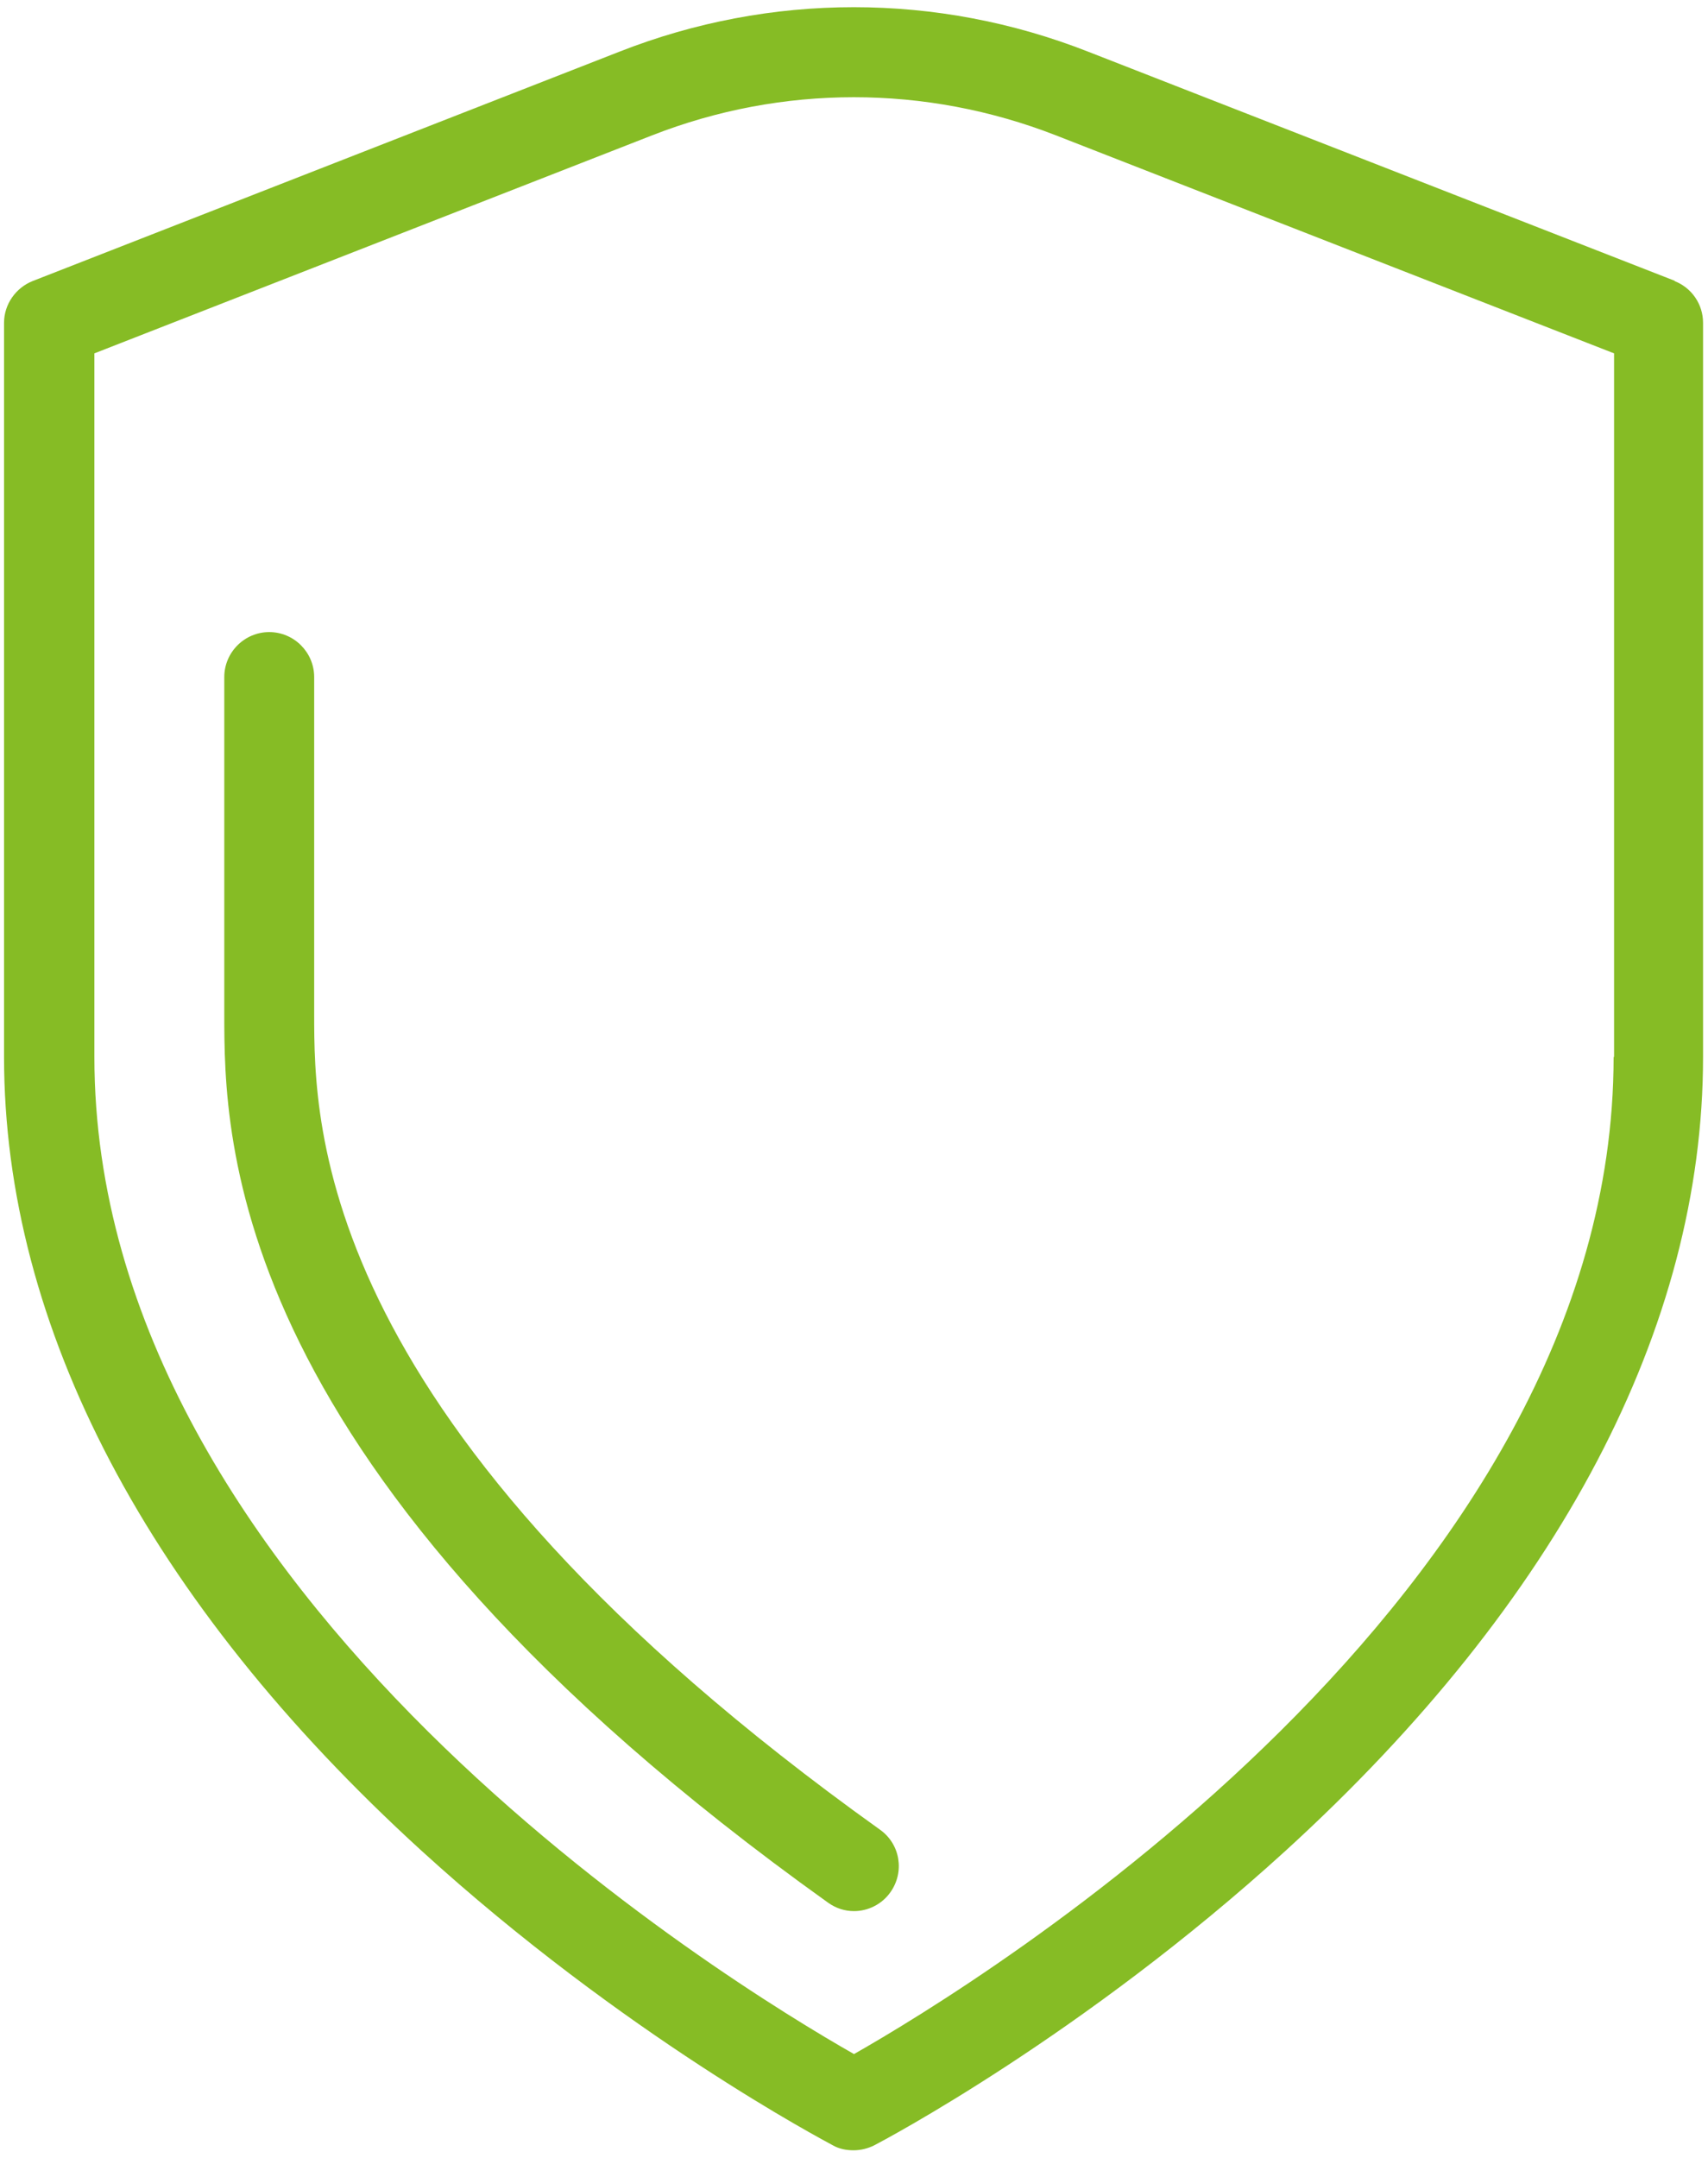 <?xml version="1.0" encoding="UTF-8"?> <svg xmlns="http://www.w3.org/2000/svg" xmlns:xlink="http://www.w3.org/1999/xlink" width="38px" height="48px" viewBox="0 0 38 48" version="1.1"><title>Icon_Datensicherheit</title><desc>Created with Sketch.</desc><g id="Page-1" stroke="none" stroke-width="1" fill="none" fill-rule="evenodd"><g id="Icon_Datensicherheit" fill="#86BC25" fill-rule="nonzero"><path d="M37.27,6.25 L24.21,1.15 C20.85,-0.17 17.14,-0.17 13.78,1.15 L0.73,6.25 C0.35,6.4 0.09,6.77 0.09,7.18 L0.09,23.51 C0.09,29.52 3.3,35.62 9.37,41.16 C13.89,45.28 18.35,47.62 18.53,47.72 C18.67,47.8 18.83,47.83 18.99,47.83 C19.15,47.83 19.31,47.79 19.45,47.72 C19.64,47.62 24.09,45.28 28.61,41.16 C34.68,35.62 37.89,29.52 37.89,23.51 L37.89,7.18 C37.89,6.77 37.64,6.4 37.25,6.25 L37.27,6.25 Z M35.9,23.51 C35.9,35.5 21.76,44.12 19,45.69 C16.24,44.12 2.1,35.5 2.1,23.51 L2.1,7.86 L14.51,3.01 C17.4,1.88 20.59,1.88 23.49,3.01 L35.91,7.86 L35.91,23.51 L35.9,23.51 Z" id="Shape"></path><path d="M6.99,22.54 L6.99,15.06 C6.99,14.51 6.54,14.06 5.99,14.06 C5.44,14.06 4.99,14.51 4.99,15.06 L4.99,22.54 C4.99,25.32 4.99,32.72 18.42,42.32 C18.6,42.45 18.8,42.51 19,42.51 C19.31,42.51 19.62,42.36 19.81,42.09 C20.13,41.64 20.03,41.02 19.58,40.7 C6.99,31.7 6.99,25.05 6.99,22.55 L6.99,22.54 Z" id="Path"></path></g></g></svg> 